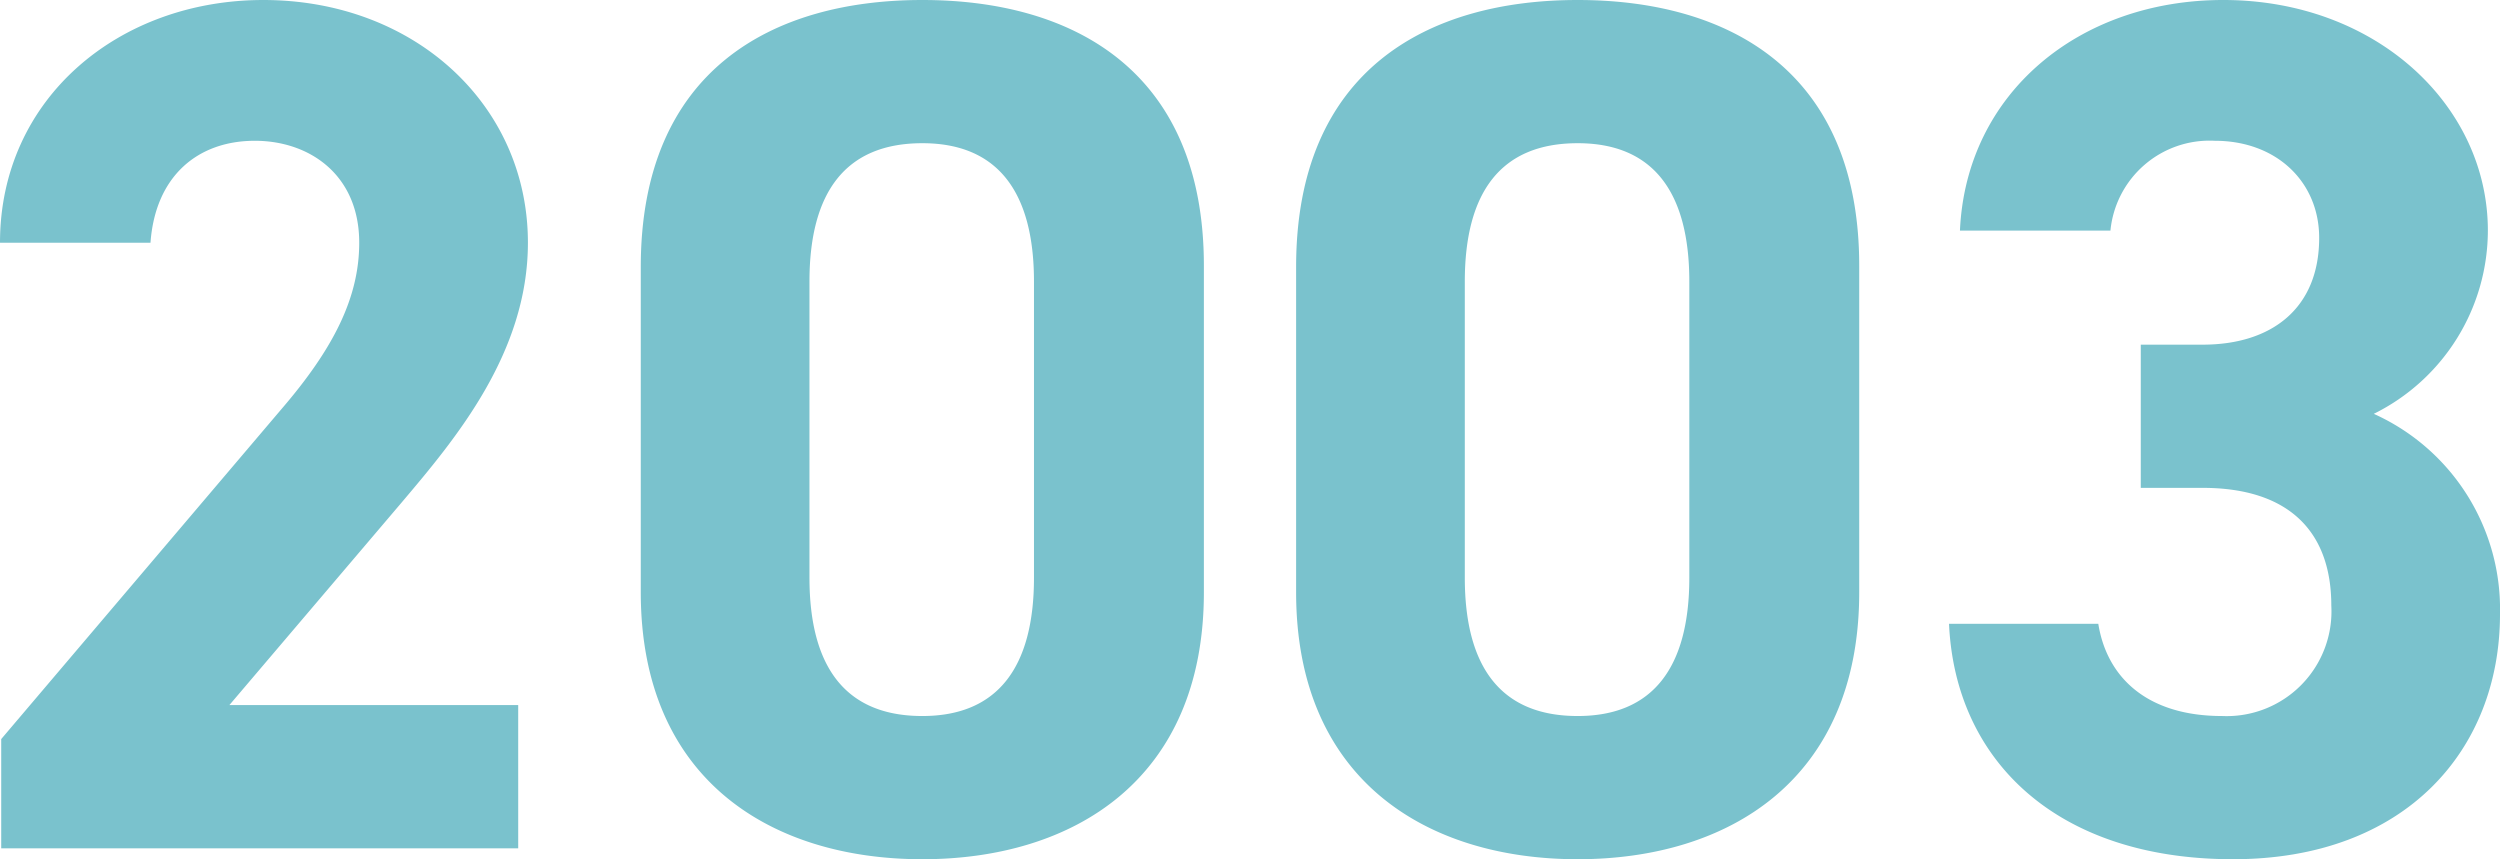 <svg xmlns="http://www.w3.org/2000/svg" width="144.2" height="49.56" viewBox="0 0 144.2 49.56"><path d="M-117.81-8.26h-16.66l9.94-11.69c3.08-3.64,7.28-8.61,7.28-14.98,0-7.98-6.58-14-15.26-14-8.33,0-15.19,5.67-15.19,14h8.68c.28-3.85,2.73-5.88,6.02-5.88,3.15,0,6.02,1.96,6.02,5.88,0,3.15-1.47,6.09-4.48,9.59L-147.63-6.3V0h29.82ZM-78.26-33.6c0-11.27-7.56-15.33-16.24-15.33s-16.24,4.06-16.24,15.4v18.76c0,10.85,7.56,15.4,16.24,15.4s16.24-4.55,16.24-15.4Zm-9.8.91v17.08c0,5.18-2.1,7.98-6.44,7.98-4.41,0-6.51-2.8-6.51-7.98V-32.69c0-5.18,2.1-7.98,6.51-7.98C-90.16-40.67-88.06-37.87-88.06-32.69Zm47.6-.91c0-11.27-7.56-15.33-16.24-15.33s-16.24,4.06-16.24,15.4v18.76C-72.94-3.92-65.38.63-56.7.63s16.24-4.55,16.24-15.4Zm-9.8.91v17.08c0,5.18-2.1,7.98-6.44,7.98-4.41,0-6.51-2.8-6.51-7.98V-32.69c0-5.18,2.1-7.98,6.51-7.98C-52.36-40.67-50.26-37.87-50.26-32.69Zm26.04,11.9h3.57c4.97,0,7.42,2.52,7.42,6.79a6.043,6.043,0,0,1-6.3,6.37c-4.34,0-6.65-2.24-7.14-5.32h-8.61C-34.93-5.11-29.12.63-18.9.63c9.94,0,15.4-6.3,15.4-14.14a12.356,12.356,0,0,0-7.28-11.55A11.817,11.817,0,0,0-4.2-35.63c0-7.21-6.44-13.3-15.26-13.3-8.33,0-14.84,5.39-15.19,13.3h8.68a5.746,5.746,0,0,1,6.02-5.18c3.57,0,6.02,2.38,6.02,5.6,0,4.06-2.73,6.16-6.72,6.16h-3.57Z" transform="translate(147.7 48.93)" fill="#7ac2cd"/></svg>